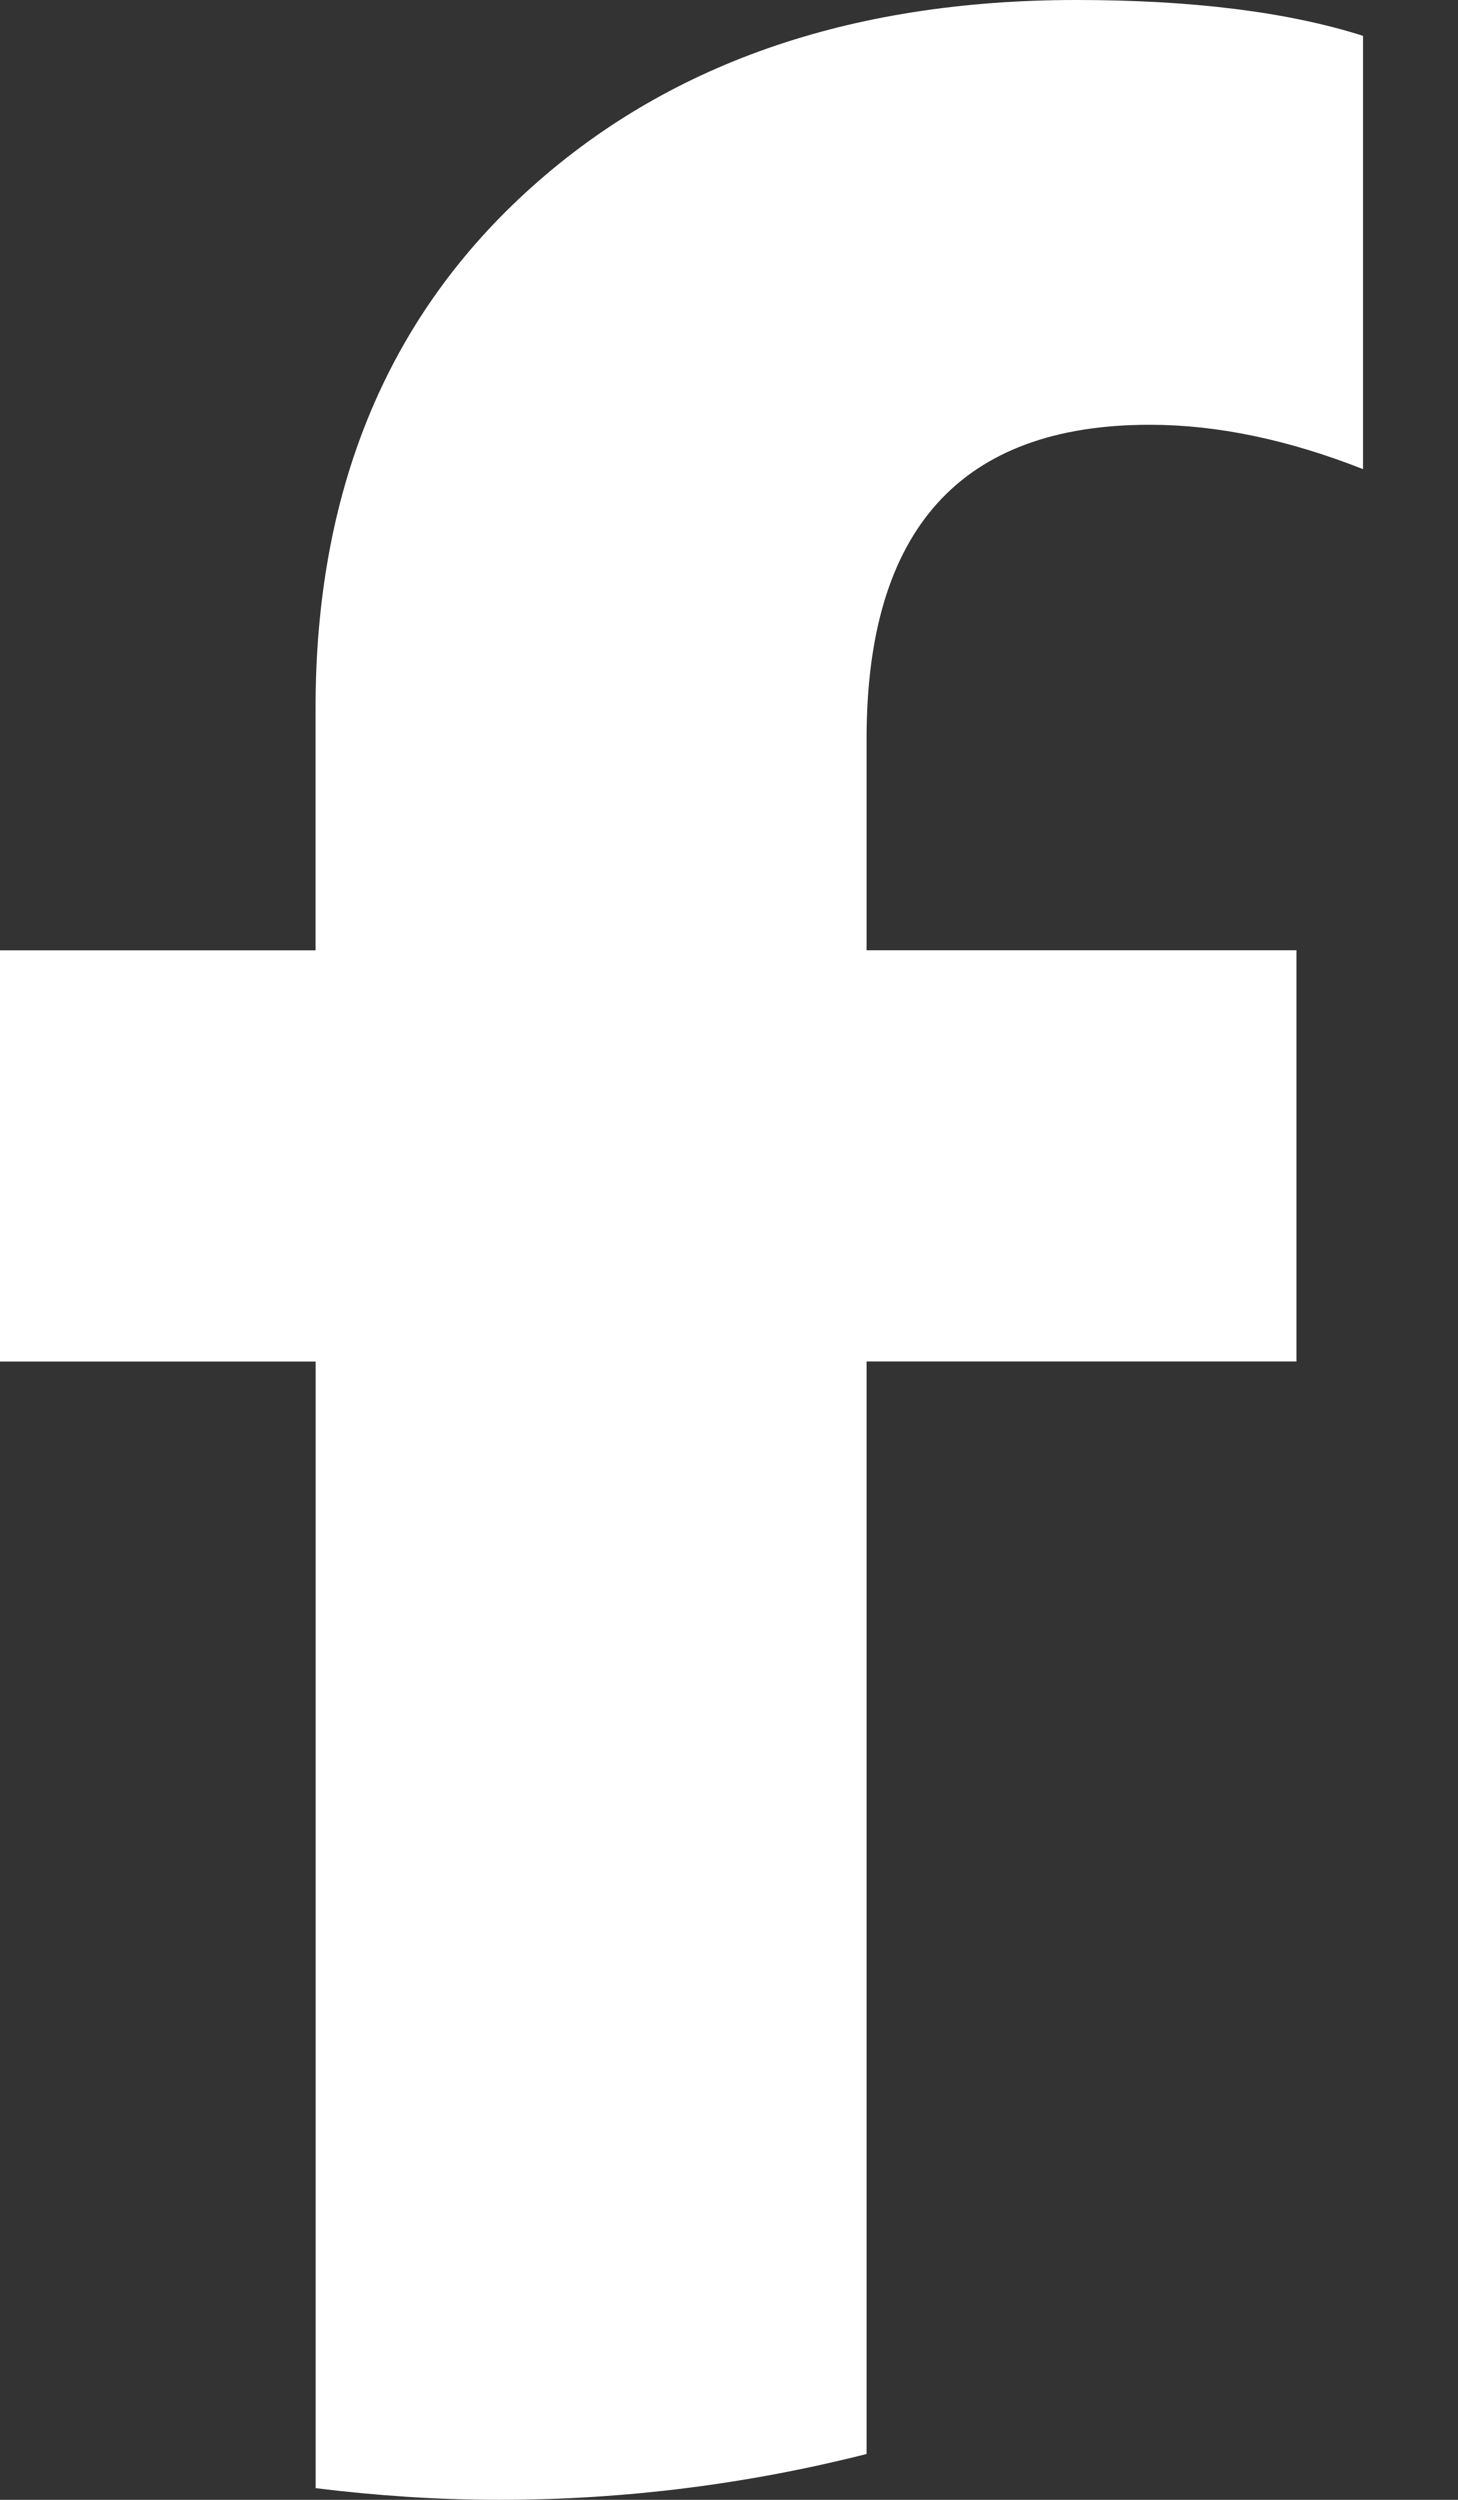 <svg width="14" height="24" viewBox="0 0 14 24" fill="none" xmlns="http://www.w3.org/2000/svg">
<rect x="0" y="0" width="14" height="24" fill="#333333" stroke="none"/>
<path d="M12.449 13.071V9.123H8.321V7.092C8.321 5.083 9.227 4.078 11.04 4.078C11.684 4.078 12.367 4.22 13.088 4.504V0.344C12.367 0.115 11.45 0 10.336 0C8.152 0 6.388 0.617 5.045 1.851C3.702 3.085 3.03 4.734 3.03 6.798V9.124H0V13.072H3.031V23.888C3.608 23.959 4.196 24 4.792 24C6.01 24 7.192 23.846 8.321 23.56V13.071H12.45H12.449Z" fill="white"/>
</svg>
